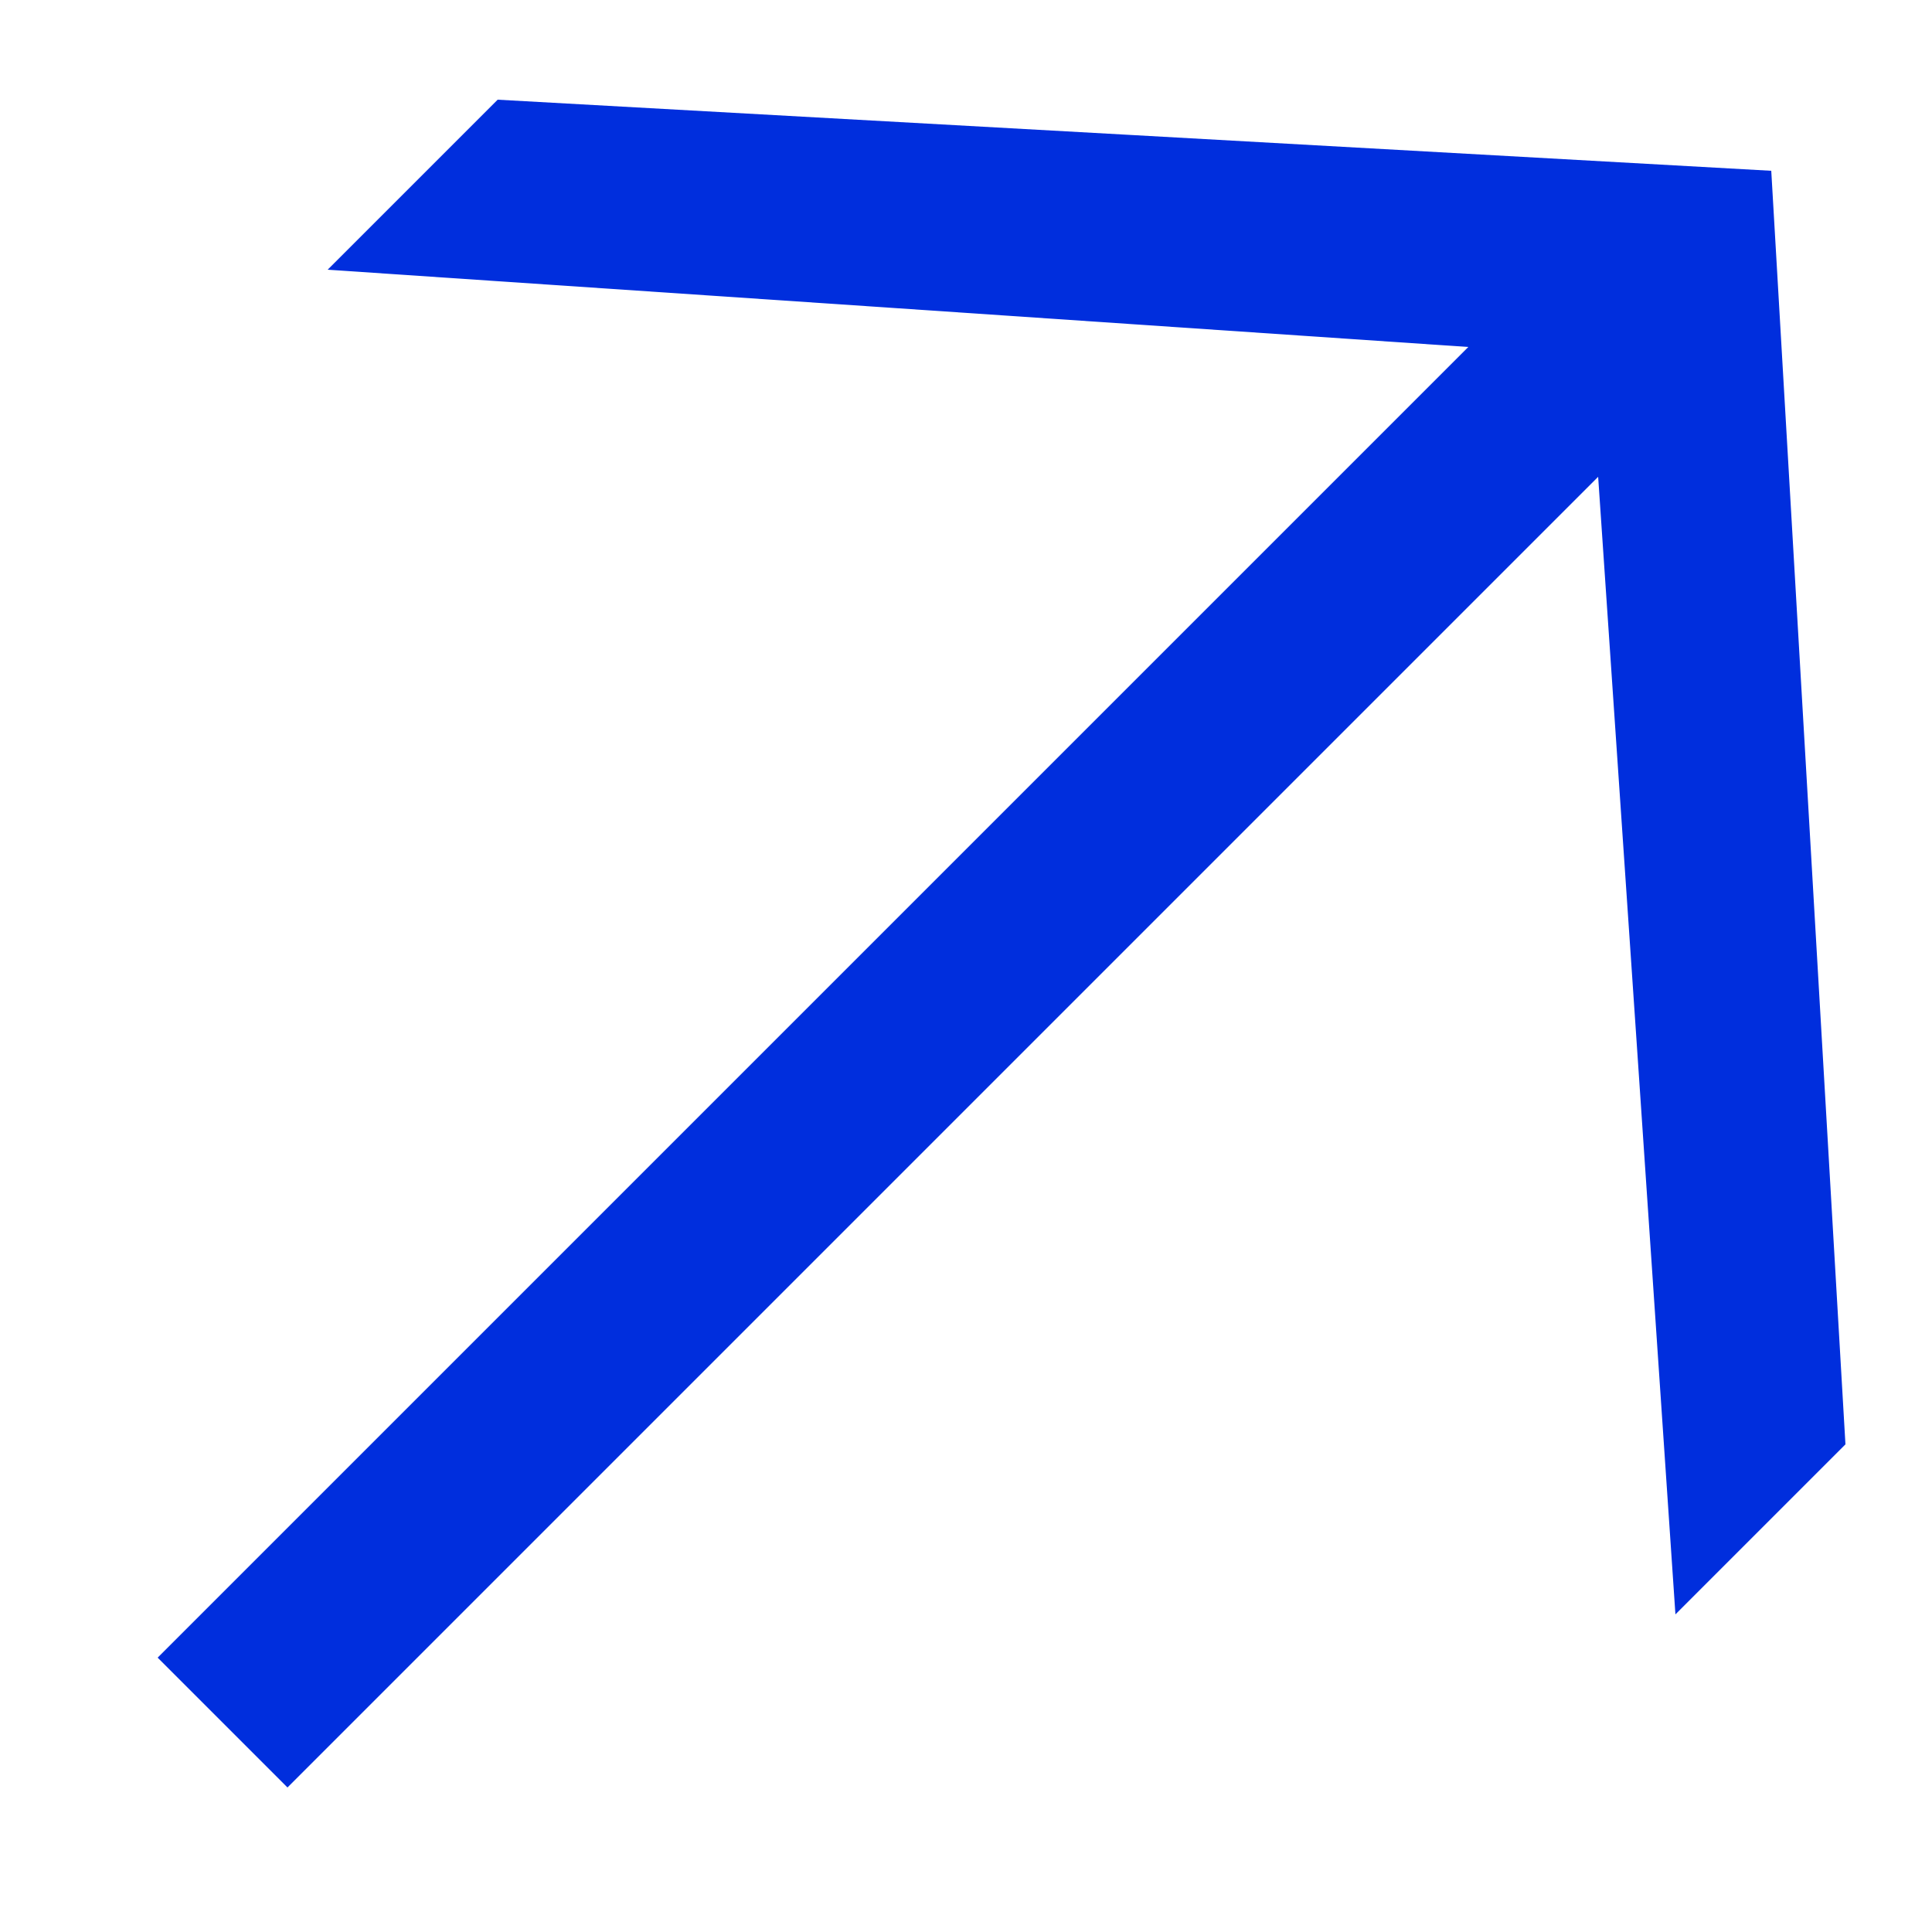 <?xml version="1.0" encoding="UTF-8"?> <svg xmlns="http://www.w3.org/2000/svg" viewBox="0 0 10.00 10.00" data-guides="{&quot;vertical&quot;:[],&quot;horizontal&quot;:[]}"><defs></defs><path fill="#002edd" stroke="none" fill-opacity="1" stroke-width="1" stroke-opacity="1" alignment-baseline="" baseline-shift="" id="tSvg1b2094c5f4" title="Path 2" d="M1.488 9.252C1.264 9.028 1.04 8.804 0.816 8.58C3.078 6.318 5.339 4.057 7.6 1.796C5.632 1.662 3.664 1.529 1.696 1.396C1.99 1.102 2.283 0.809 2.576 0.516C4.774 0.638 6.971 0.761 9.168 0.884C9.296 3.081 9.424 5.278 9.552 7.476C9.259 7.769 8.966 8.062 8.672 8.356C8.539 6.393 8.406 4.43 8.272 2.468C6.011 4.729 3.75 6.99 1.488 9.252Z"></path></svg> 